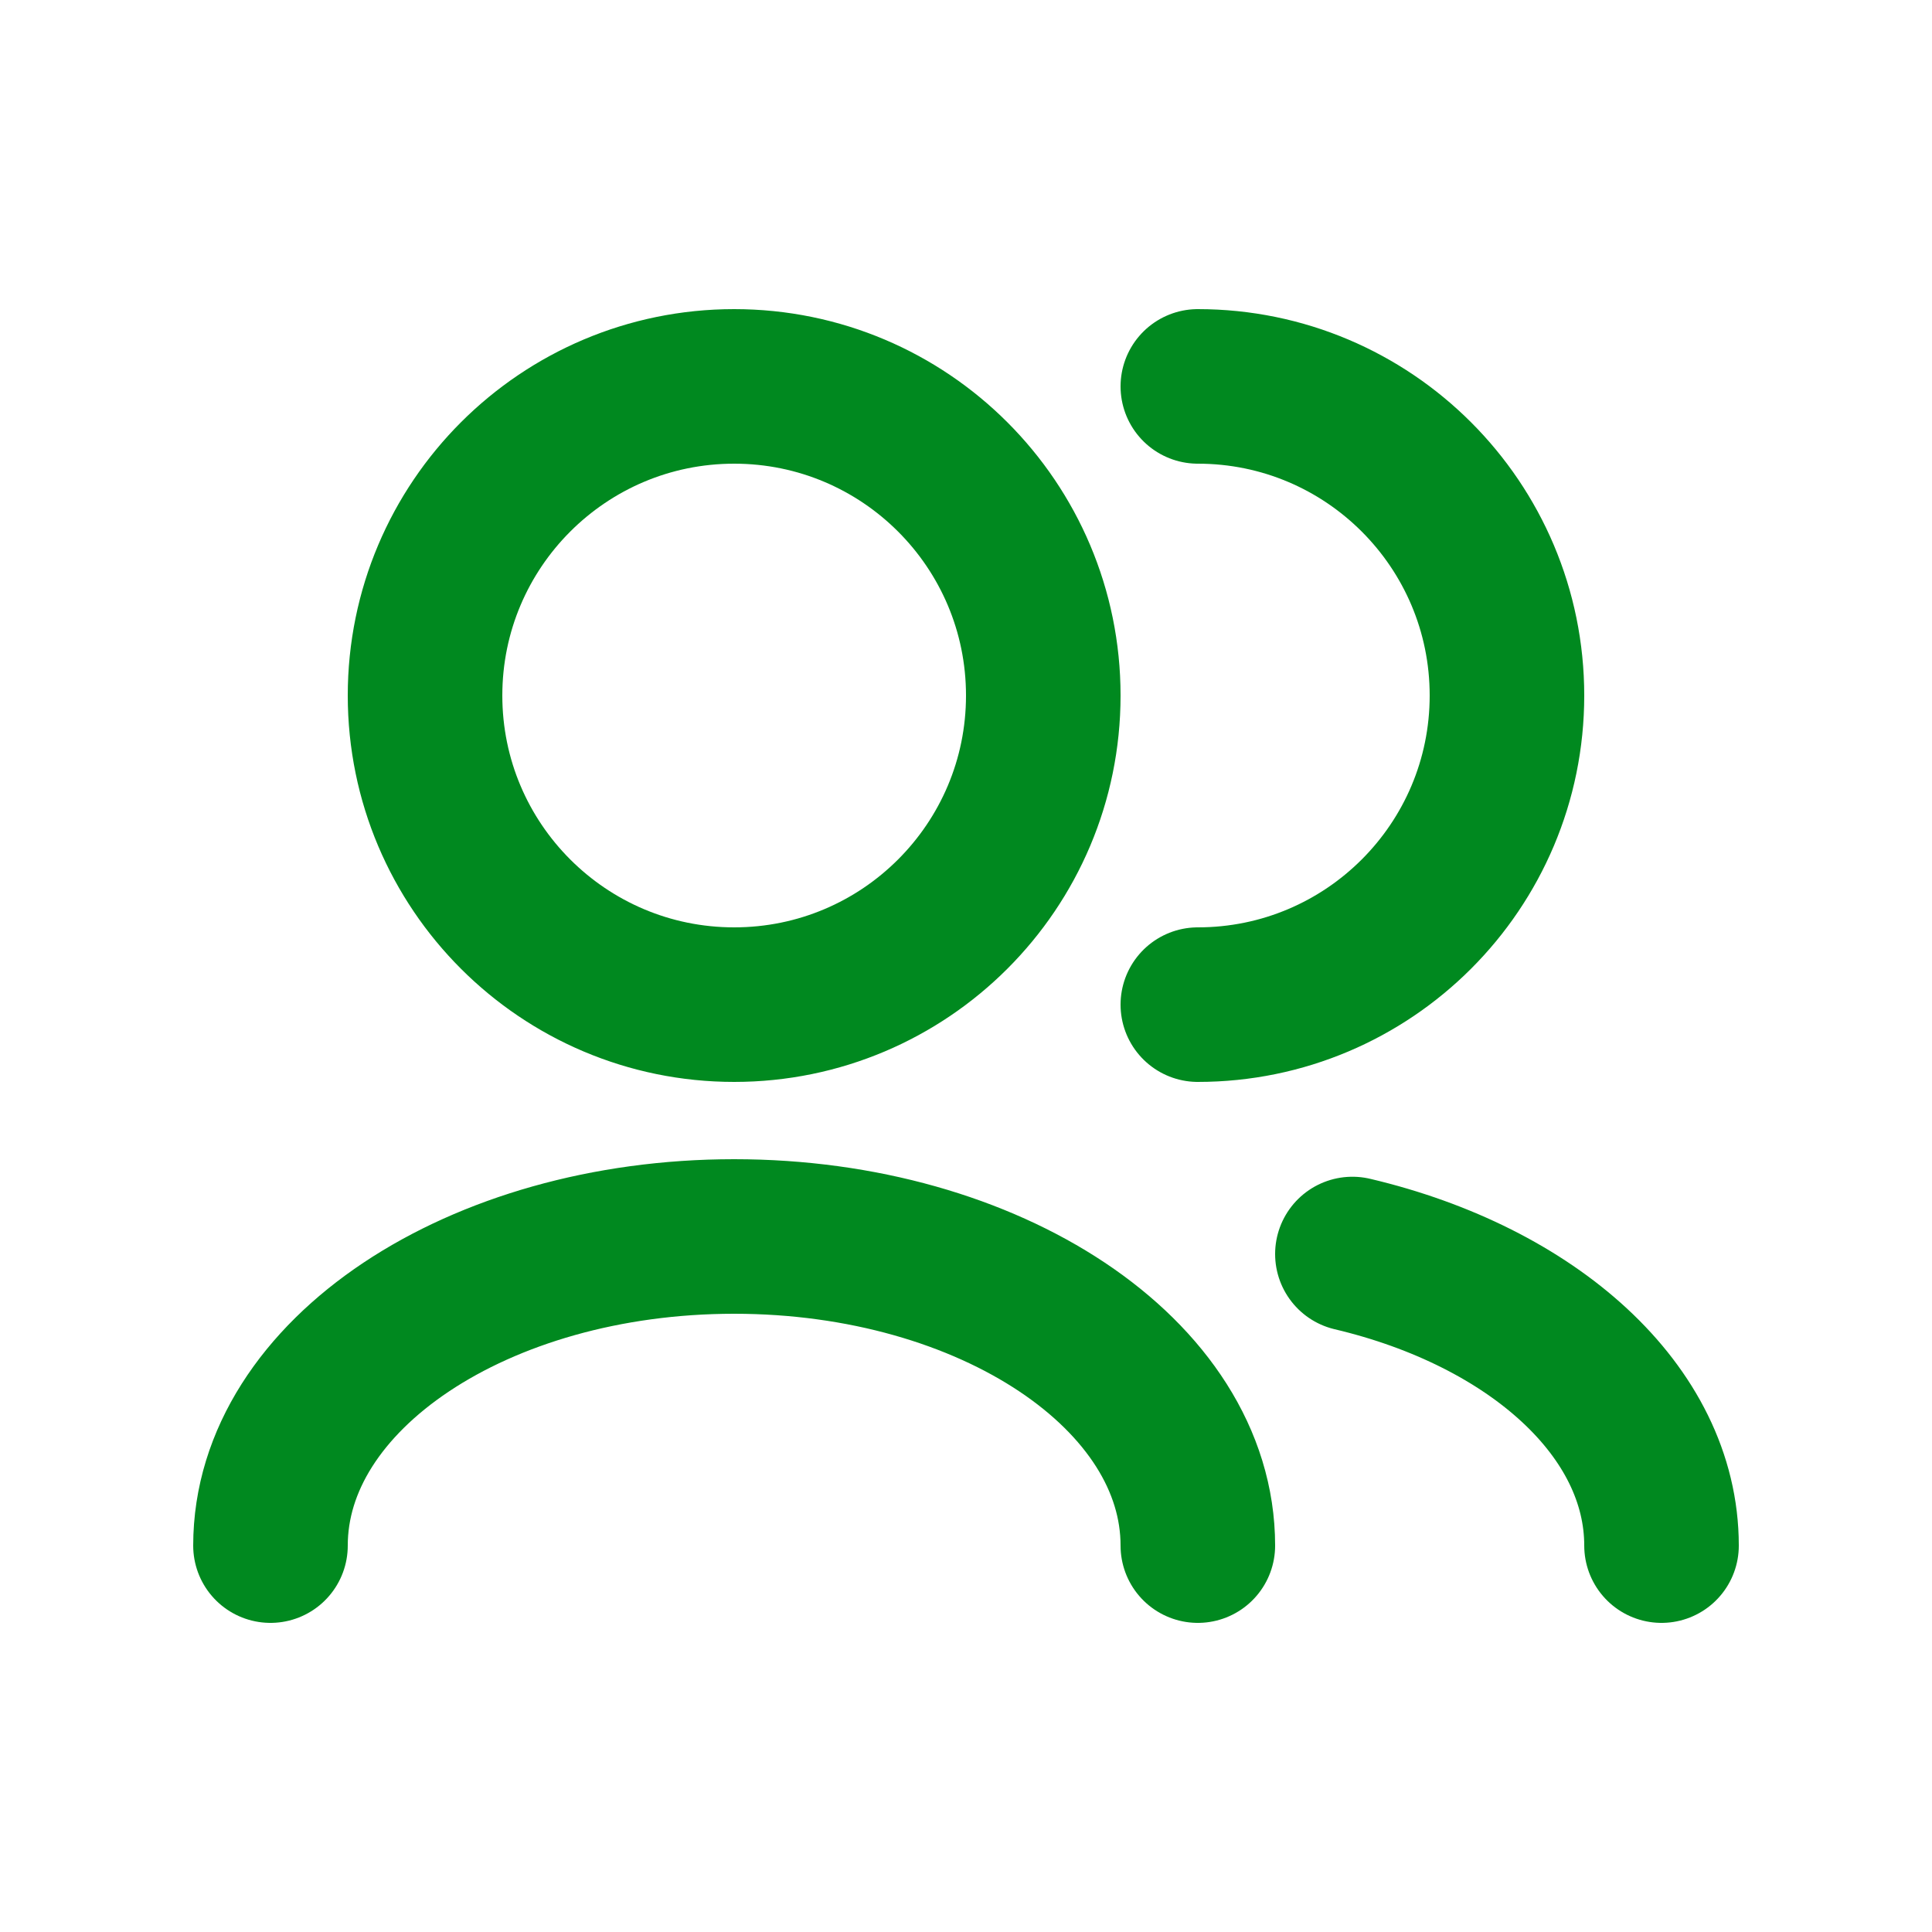 <svg width="25" height="25" viewBox="0 0 25 25" fill="none" xmlns="http://www.w3.org/2000/svg">
<path d="M21.5 20C21.5 18.258 19.83 16.777 17.5 16.227M15.5 20C15.5 17.791 12.814 16 9.5 16C6.186 16 3.5 17.791 3.5 20M15.5 13C17.709 13 19.5 11.209 19.5 9C19.5 6.791 17.709 5 15.5 5M9.5 13C7.291 13 5.5 11.209 5.5 9C5.5 6.791 7.291 5 9.5 5C11.709 5 13.5 6.791 13.5 9C13.5 11.209 11.709 13 9.5 13Z" stroke="#00891F" stroke-width="2" stroke-linecap="round" stroke-linejoin="round"/>
</svg>
